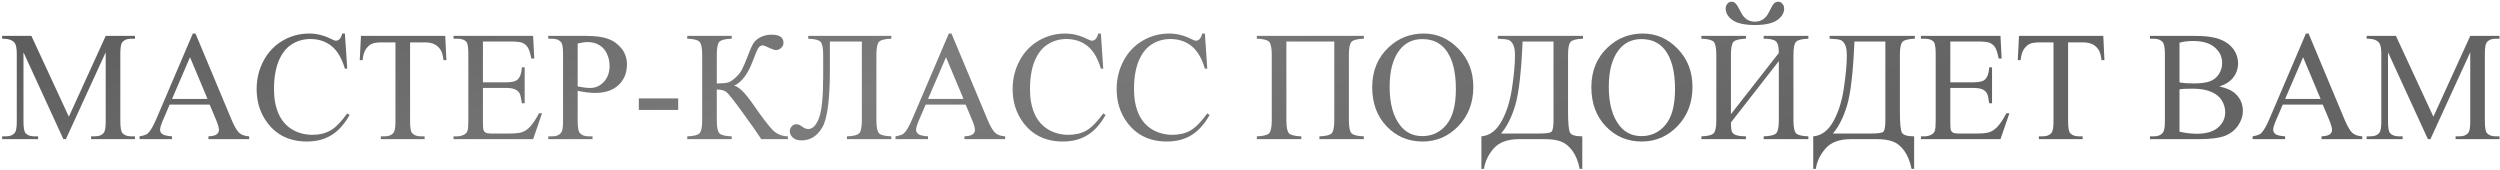 <?xml version="1.0" encoding="UTF-8"?> <svg xmlns="http://www.w3.org/2000/svg" width="1042" height="71" viewBox="0 0 1042 71" fill="none"><path d="M26.415 58L9.784 21.787V50.541C9.784 53.186 10.069 54.837 10.641 55.493C11.424 56.381 12.661 56.826 14.354 56.826H15.877V58H0.897V56.826H2.42C4.24 56.826 5.531 56.276 6.292 55.175C6.758 54.498 6.991 52.954 6.991 50.541V22.421C6.991 20.517 6.779 19.142 6.356 18.295C6.06 17.682 5.51 17.174 4.706 16.772C3.923 16.349 2.653 16.137 0.897 16.137V14.963H13.085L28.7 48.637L44.061 14.963H56.248V16.137H54.757C52.916 16.137 51.615 16.687 50.853 17.788C50.388 18.465 50.155 20.009 50.155 22.421V50.541C50.155 53.186 50.451 54.837 51.044 55.493C51.826 56.381 53.064 56.826 54.757 56.826H56.248V58H37.967V56.826H39.491C41.331 56.826 42.622 56.276 43.363 55.175C43.828 54.498 44.061 52.954 44.061 50.541V21.787L27.462 58H26.415ZM87.384 43.591H70.721L67.801 50.383C67.082 52.054 66.722 53.303 66.722 54.128C66.722 54.784 67.029 55.366 67.643 55.873C68.277 56.36 69.632 56.678 71.705 56.826V58H58.153V56.826C59.951 56.508 61.115 56.096 61.644 55.588C62.723 54.572 63.919 52.509 65.231 49.399L80.37 13.979H81.481L96.461 49.78C97.667 52.657 98.757 54.53 99.73 55.398C100.724 56.244 102.1 56.72 103.856 56.826V58H86.876V56.826C88.59 56.741 89.743 56.455 90.335 55.969C90.949 55.482 91.256 54.89 91.256 54.191C91.256 53.26 90.833 51.79 89.986 49.78L87.384 43.591ZM86.495 41.242L79.195 23.85L71.705 41.242H86.495ZM143.751 13.979L144.735 28.61H143.751C142.439 24.23 140.567 21.078 138.133 19.152C135.7 17.227 132.78 16.264 129.374 16.264C126.517 16.264 123.936 16.994 121.629 18.454C119.323 19.893 117.503 22.199 116.17 25.373C114.859 28.547 114.203 32.493 114.203 37.211C114.203 41.105 114.827 44.48 116.075 47.336C117.324 50.192 119.196 52.382 121.693 53.906C124.211 55.429 127.078 56.191 130.294 56.191C133.087 56.191 135.552 55.599 137.689 54.414C139.826 53.208 142.175 50.827 144.735 47.273L145.719 47.907C143.561 51.737 141.043 54.541 138.165 56.318C135.287 58.095 131.87 58.984 127.914 58.984C120.783 58.984 115.261 56.339 111.346 51.049C108.426 47.114 106.966 42.48 106.966 37.148C106.966 32.853 107.929 28.907 109.854 25.31C111.78 21.713 114.425 18.93 117.789 16.962C121.174 14.973 124.867 13.979 128.866 13.979C131.976 13.979 135.044 14.741 138.07 16.264C138.958 16.73 139.593 16.962 139.974 16.962C140.545 16.962 141.043 16.761 141.466 16.359C142.016 15.788 142.407 14.995 142.64 13.979H143.751ZM185.582 14.963L186.058 25.056H184.852C184.619 23.278 184.302 22.009 183.9 21.247C183.244 20.02 182.366 19.121 181.266 18.549C180.187 17.957 178.758 17.661 176.981 17.661H170.919V50.541C170.919 53.186 171.205 54.837 171.776 55.493C172.58 56.381 173.818 56.826 175.489 56.826H176.981V58H158.731V56.826H160.255C162.075 56.826 163.365 56.276 164.127 55.175C164.592 54.498 164.825 52.954 164.825 50.541V17.661H159.652C157.642 17.661 156.214 17.809 155.367 18.105C154.267 18.507 153.325 19.279 152.542 20.422C151.76 21.564 151.294 23.109 151.146 25.056H149.94L150.448 14.963H185.582ZM201.292 17.311V34.323H210.75C213.205 34.323 214.845 33.953 215.67 33.212C216.77 32.239 217.384 30.525 217.511 28.071H218.685V43.051H217.511C217.215 40.956 216.918 39.613 216.622 39.02C216.241 38.28 215.617 37.698 214.75 37.275C213.882 36.852 212.549 36.64 210.75 36.64H201.292V50.827C201.292 52.731 201.377 53.895 201.546 54.318C201.716 54.72 202.012 55.048 202.435 55.302C202.858 55.535 203.662 55.651 204.847 55.651H212.147C214.58 55.651 216.347 55.482 217.447 55.144C218.548 54.805 219.605 54.139 220.621 53.144C221.933 51.832 223.277 49.854 224.652 47.209H225.921L222.208 58H189.042V56.826H190.565C191.581 56.826 192.543 56.582 193.453 56.096C194.13 55.757 194.585 55.249 194.818 54.572C195.072 53.895 195.199 52.509 195.199 50.415V22.453C195.199 19.724 194.924 18.041 194.374 17.407C193.612 16.56 192.342 16.137 190.565 16.137H189.042V14.963H222.208L222.684 24.389H221.446C221.002 22.125 220.505 20.57 219.955 19.724C219.426 18.877 218.632 18.232 217.574 17.788C216.728 17.47 215.236 17.311 213.099 17.311H201.292ZM240.775 37.846V50.383C240.775 53.091 241.071 54.773 241.664 55.429C242.468 56.36 243.684 56.826 245.313 56.826H246.964V58H228.524V56.826H230.143C231.962 56.826 233.264 56.233 234.046 55.048C234.47 54.392 234.681 52.837 234.681 50.383V22.58C234.681 19.872 234.396 18.19 233.824 17.534C232.999 16.603 231.772 16.137 230.143 16.137H228.524V14.963H244.298C248.149 14.963 251.185 15.365 253.407 16.169C255.628 16.952 257.501 18.285 259.024 20.168C260.548 22.051 261.31 24.283 261.31 26.865C261.31 30.377 260.146 33.234 257.818 35.434C255.512 37.635 252.243 38.735 248.011 38.735C246.974 38.735 245.853 38.661 244.647 38.513C243.441 38.365 242.15 38.142 240.775 37.846ZM240.775 36.037C241.896 36.249 242.891 36.407 243.758 36.513C244.626 36.619 245.366 36.672 245.98 36.672C248.181 36.672 250.074 35.825 251.661 34.133C253.269 32.419 254.073 30.208 254.073 27.5C254.073 25.637 253.692 23.913 252.931 22.326C252.169 20.718 251.09 19.523 249.693 18.74C248.297 17.936 246.71 17.534 244.933 17.534C243.854 17.534 242.468 17.735 240.775 18.137V36.037ZM266.261 41.02H282.669V45.812H266.261V41.02ZM328.404 56.826V58H317.296C316.09 56.075 313.551 52.446 309.679 47.114C305.807 41.761 303.447 38.798 302.601 38.227C301.755 37.635 300.475 37.328 298.761 37.307V50.161C298.761 52.996 299.12 54.794 299.84 55.556C300.58 56.318 302.294 56.741 304.981 56.826V58H286.446V56.826C289.091 56.741 290.784 56.328 291.524 55.588C292.286 54.826 292.667 53.017 292.667 50.161V22.802C292.667 19.967 292.297 18.169 291.556 17.407C290.816 16.645 289.112 16.222 286.446 16.137V14.963H304.981V16.137C302.294 16.222 300.58 16.645 299.84 17.407C299.12 18.169 298.761 19.967 298.761 22.802V34.799C301.067 34.778 302.665 34.63 303.553 34.355C304.442 34.059 305.436 33.403 306.537 32.387C307.658 31.372 308.536 30.282 309.171 29.118C309.827 27.933 310.663 25.997 311.678 23.31C312.63 20.792 313.403 19.047 313.995 18.073C314.609 17.079 315.582 16.232 316.915 15.534C318.248 14.815 319.835 14.455 321.676 14.455C324.934 14.455 326.563 15.598 326.563 17.883C326.563 18.687 326.236 19.385 325.58 19.977C324.945 20.57 324.215 20.866 323.39 20.866C322.797 20.866 321.803 20.528 320.406 19.851C319.179 19.237 318.322 18.93 317.835 18.93C317.158 18.93 316.576 19.29 316.09 20.009C315.603 20.707 314.831 22.506 313.773 25.405C311.742 30.822 309.15 34.26 305.997 35.72C307.923 36.058 310.589 38.693 313.995 43.623C317.613 48.849 320.269 52.34 321.961 54.096C323.654 55.852 325.802 56.762 328.404 56.826ZM359.222 17.311H345.892V29.372C345.892 41.538 344.845 49.441 342.75 53.081C340.655 56.699 337.767 58.508 334.085 58.508C332.52 58.508 331.314 58.127 330.467 57.365C329.621 56.582 329.198 55.683 329.198 54.667C329.198 53.885 329.473 53.208 330.023 52.636C330.573 52.065 331.24 51.779 332.022 51.779C332.678 51.779 333.43 52.097 334.276 52.731C335.228 53.43 336.085 53.779 336.847 53.779C338.688 53.779 340.19 52.255 341.354 49.209C342.517 46.141 343.099 40.343 343.099 31.816V22.802C343.099 19.967 342.729 18.169 341.988 17.407C341.248 16.645 339.544 16.222 336.878 16.137V14.963H371.505V16.137C368.839 16.222 367.136 16.645 366.395 17.407C365.654 18.169 365.284 19.967 365.284 22.802V50.161C365.284 52.996 365.654 54.794 366.395 55.556C367.136 56.318 368.839 56.741 371.505 56.826V58H353.001V56.826C355.667 56.741 357.371 56.318 358.111 55.556C358.852 54.794 359.222 52.996 359.222 50.161V17.311ZM402.481 43.591H385.819L382.899 50.383C382.18 52.054 381.82 53.303 381.82 54.128C381.82 54.784 382.127 55.366 382.74 55.873C383.375 56.36 384.729 56.678 386.803 56.826V58H373.25V56.826C375.049 56.508 376.213 56.096 376.742 55.588C377.821 54.572 379.016 52.509 380.328 49.399L395.467 13.979H396.578L411.559 49.78C412.765 52.657 413.854 54.53 414.828 55.398C415.822 56.244 417.197 56.72 418.954 56.826V58H401.974V56.826C403.688 56.741 404.841 56.455 405.433 55.969C406.047 55.482 406.354 54.89 406.354 54.191C406.354 53.26 405.93 51.79 405.084 49.78L402.481 43.591ZM401.593 41.242L394.293 23.85L386.803 41.242H401.593ZM458.849 13.979L459.833 28.61H458.849C457.537 24.23 455.664 21.078 453.231 19.152C450.798 17.227 447.878 16.264 444.471 16.264C441.615 16.264 439.033 16.994 436.727 18.454C434.421 19.893 432.601 22.199 431.268 25.373C429.956 28.547 429.3 32.493 429.3 37.211C429.3 41.105 429.924 44.48 431.173 47.336C432.421 50.192 434.294 52.382 436.791 53.906C439.308 55.429 442.175 56.191 445.392 56.191C448.185 56.191 450.65 55.599 452.787 54.414C454.924 53.208 457.272 50.827 459.833 47.273L460.816 47.907C458.658 51.737 456.14 54.541 453.263 56.318C450.385 58.095 446.968 58.984 443.011 58.984C435.881 58.984 430.358 56.339 426.444 51.049C423.524 47.114 422.064 42.48 422.064 37.148C422.064 32.853 423.027 28.907 424.952 25.31C426.878 21.713 429.522 18.93 432.887 16.962C436.272 14.973 439.964 13.979 443.963 13.979C447.074 13.979 450.142 14.741 453.167 16.264C454.056 16.73 454.691 16.962 455.072 16.962C455.643 16.962 456.14 16.761 456.563 16.359C457.114 15.788 457.505 14.995 457.738 13.979H458.849ZM502.203 13.979L503.187 28.61H502.203C500.891 24.23 499.019 21.078 496.585 19.152C494.152 17.227 491.232 16.264 487.826 16.264C484.969 16.264 482.388 16.994 480.082 18.454C477.775 19.893 475.956 22.199 474.623 25.373C473.311 28.547 472.655 32.493 472.655 37.211C472.655 41.105 473.279 44.48 474.527 47.336C475.776 50.192 477.648 52.382 480.145 53.906C482.663 55.429 485.53 56.191 488.746 56.191C491.539 56.191 494.004 55.599 496.141 54.414C498.278 53.208 500.627 50.827 503.187 47.273L504.171 47.907C502.013 51.737 499.495 54.541 496.617 56.318C493.74 58.095 490.322 58.984 486.366 58.984C479.235 58.984 473.713 56.339 469.798 51.049C466.878 47.114 465.418 42.48 465.418 37.148C465.418 32.853 466.381 28.907 468.307 25.31C470.232 21.713 472.877 18.93 476.241 16.962C479.627 14.973 483.319 13.979 487.318 13.979C490.428 13.979 493.496 14.741 496.522 16.264C497.411 16.73 498.045 16.962 498.426 16.962C498.998 16.962 499.495 16.761 499.918 16.359C500.468 15.788 500.86 14.995 501.092 13.979H502.203ZM556.126 17.311H536.163V50.161C536.163 52.996 536.523 54.794 537.242 55.556C537.983 56.318 539.697 56.741 542.384 56.826V58H523.849V56.826C526.515 56.741 528.218 56.318 528.958 55.556C529.699 54.794 530.069 52.996 530.069 50.161V22.802C530.069 19.967 529.699 18.169 528.958 17.407C528.218 16.645 526.515 16.222 523.849 16.137V14.963H568.441V16.137C565.775 16.222 564.072 16.645 563.331 17.407C562.59 18.169 562.22 19.967 562.22 22.802V50.161C562.22 52.996 562.59 54.794 563.331 55.556C564.072 56.318 565.775 56.741 568.441 56.826V58H549.938V56.826C552.582 56.741 554.275 56.328 555.016 55.588C555.756 54.826 556.126 53.017 556.126 50.161V17.311ZM593.419 13.979C599.005 13.979 603.84 16.105 607.923 20.358C612.028 24.59 614.081 29.88 614.081 36.227C614.081 42.766 612.018 48.193 607.892 52.509C603.766 56.826 598.772 58.984 592.911 58.984C586.987 58.984 582.004 56.879 577.962 52.668C573.942 48.457 571.932 43.009 571.932 36.323C571.932 29.488 574.26 23.913 578.915 19.597C582.956 15.852 587.791 13.979 593.419 13.979ZM592.816 16.296C588.965 16.296 585.876 17.724 583.548 20.581C580.65 24.135 579.2 29.34 579.2 36.196C579.2 43.221 580.702 48.627 583.707 52.414C586.013 55.292 589.06 56.73 592.848 56.73C596.889 56.73 600.222 55.154 602.845 52.002C605.49 48.849 606.812 43.877 606.812 37.084C606.812 29.721 605.363 24.23 602.464 20.612C600.137 17.735 596.921 16.296 592.816 16.296ZM624.269 14.963H659.784V16.137C657.118 16.222 655.414 16.645 654.674 17.407C653.933 18.169 653.563 19.967 653.563 22.802V46.638C653.563 51.25 653.827 54.107 654.356 55.207C654.885 56.286 656.599 56.826 659.498 56.826V70.378H658.419C657.784 67.246 656.758 64.718 655.34 62.792C653.944 60.888 652.346 59.608 650.548 58.952C648.771 58.317 646.633 58 644.137 58H633.155C628.352 58 624.819 59.301 622.555 61.904C620.312 64.506 618.968 67.331 618.524 70.378H617.445V56.826C620.851 56.529 623.623 54.488 625.76 50.7C627.897 46.913 629.378 42.268 630.204 36.767C631.029 31.245 631.441 26.717 631.441 23.183C631.441 21.067 631.177 19.512 630.648 18.518C630.119 17.523 629.484 16.899 628.744 16.645C628.024 16.391 626.533 16.222 624.269 16.137V14.963ZM634.615 17.311C634.086 29.859 633.081 38.661 631.6 43.718C630.119 48.775 628.13 52.753 625.633 55.651H641.566C644.401 55.651 646.094 55.408 646.644 54.921C647.215 54.414 647.501 52.795 647.501 50.065V17.311H634.615ZM684.762 13.979C690.348 13.979 695.182 16.105 699.266 20.358C703.371 24.59 705.423 29.88 705.423 36.227C705.423 42.766 703.36 48.193 699.234 52.509C695.108 56.826 690.115 58.984 684.254 58.984C678.329 58.984 673.347 56.879 669.305 52.668C665.285 48.457 663.275 43.009 663.275 36.323C663.275 29.488 665.602 23.913 670.257 19.597C674.299 15.852 679.133 13.979 684.762 13.979ZM684.159 16.296C680.308 16.296 677.219 17.724 674.891 20.581C671.992 24.135 670.543 29.34 670.543 36.196C670.543 43.221 672.045 48.627 675.05 52.414C677.356 55.292 680.403 56.73 684.19 56.73C688.232 56.73 691.564 55.154 694.188 52.002C696.833 48.849 698.155 43.877 698.155 37.084C698.155 29.721 696.706 24.23 693.807 20.612C691.48 17.735 688.264 16.296 684.159 16.296ZM741.224 0.712C741.88 0.712 742.441 0.998 742.906 1.569C743.393 2.119 743.636 2.775 743.636 3.537C743.636 5.42 742.663 7.039 740.716 8.393C738.77 9.747 735.681 10.424 731.449 10.424C727.196 10.424 724.096 9.747 722.149 8.393C720.224 7.039 719.261 5.42 719.261 3.537C719.261 2.797 719.494 2.141 719.959 1.569C720.425 0.998 721.007 0.712 721.705 0.712C722.403 0.712 722.996 0.987 723.482 1.538C723.99 2.067 724.699 3.251 725.609 5.092C726.878 7.716 728.825 9.028 731.449 9.028C734.051 9.028 735.998 7.716 737.289 5.092C738.177 3.23 738.865 2.035 739.352 1.506C739.838 0.977 740.462 0.712 741.224 0.712ZM741.415 22.072C741.415 19.491 740.991 17.862 740.145 17.185C739.32 16.486 737.638 16.137 735.099 16.137V14.963H753.729V16.137C751.063 16.222 749.36 16.645 748.619 17.407C747.879 18.169 747.508 19.967 747.508 22.802V50.161C747.508 52.996 747.879 54.794 748.619 55.556C749.36 56.318 751.063 56.741 753.729 56.826V58H735.099V56.826C737.828 56.741 739.563 56.318 740.304 55.556C741.044 54.773 741.415 52.975 741.415 50.161V25.468L721.451 51.049C721.472 52.89 721.589 54.128 721.8 54.763C722.033 55.376 722.551 55.863 723.355 56.223C724.181 56.582 725.63 56.783 727.704 56.826V58H709.137V56.826C711.803 56.741 713.506 56.318 714.247 55.556C714.987 54.794 715.357 52.996 715.357 50.161V22.802C715.357 19.967 714.987 18.169 714.247 17.407C713.506 16.645 711.803 16.222 709.137 16.137V14.963H727.704V16.137C725.016 16.222 723.303 16.645 722.562 17.407C721.821 18.169 721.451 19.967 721.451 22.802V47.59L741.415 22.072ZM762.584 14.963H798.099V16.137C795.433 16.222 793.73 16.645 792.989 17.407C792.249 18.169 791.878 19.967 791.878 22.802V46.638C791.878 51.25 792.143 54.107 792.672 55.207C793.201 56.286 794.915 56.826 797.813 56.826V70.378H796.734C796.1 67.246 795.073 64.718 793.656 62.792C792.259 60.888 790.662 59.608 788.863 58.952C787.086 58.317 784.949 58 782.452 58H771.471C766.668 58 763.134 59.301 760.87 61.904C758.627 64.506 757.284 67.331 756.839 70.378H755.76V56.826C759.167 56.529 761.939 54.488 764.076 50.7C766.213 46.913 767.694 42.268 768.519 36.767C769.344 31.245 769.757 26.717 769.757 23.183C769.757 21.067 769.492 19.512 768.963 18.518C768.434 17.523 767.8 16.899 767.059 16.645C766.34 16.391 764.848 16.222 762.584 16.137V14.963ZM772.931 17.311C772.402 29.859 771.397 38.661 769.916 43.718C768.434 48.775 766.445 52.753 763.949 55.651H779.881C782.717 55.651 784.409 55.408 784.959 54.921C785.531 54.414 785.816 52.795 785.816 50.065V17.311H772.931ZM812.889 17.311V34.323H822.347C824.802 34.323 826.441 33.953 827.267 33.212C828.367 32.239 828.98 30.525 829.107 28.071H830.282V43.051H829.107C828.811 40.956 828.515 39.613 828.219 39.02C827.838 38.28 827.214 37.698 826.346 37.275C825.479 36.852 824.146 36.64 822.347 36.64H812.889V50.827C812.889 52.731 812.974 53.895 813.143 54.318C813.312 54.72 813.609 55.048 814.032 55.302C814.455 55.535 815.259 55.651 816.444 55.651H823.744C826.177 55.651 827.944 55.482 829.044 55.144C830.144 54.805 831.202 54.139 832.218 53.144C833.53 51.832 834.873 49.854 836.249 47.209H837.518L833.805 58H800.638V56.826H802.162C803.177 56.826 804.14 56.582 805.05 56.096C805.727 55.757 806.182 55.249 806.415 54.572C806.668 53.895 806.795 52.509 806.795 50.415V22.453C806.795 19.724 806.52 18.041 805.97 17.407C805.208 16.56 803.939 16.137 802.162 16.137H800.638V14.963H833.805L834.281 24.389H833.043C832.599 22.125 832.101 20.57 831.551 19.724C831.022 18.877 830.229 18.232 829.171 17.788C828.325 17.47 826.833 17.311 824.696 17.311H812.889ZM876.651 14.963L877.127 25.056H875.921C875.689 23.278 875.371 22.009 874.969 21.247C874.313 20.02 873.435 19.121 872.335 18.549C871.256 17.957 869.828 17.661 868.05 17.661H861.988V50.541C861.988 53.186 862.274 54.837 862.845 55.493C863.649 56.381 864.887 56.826 866.559 56.826H868.05V58H849.801V56.826H851.324C853.144 56.826 854.435 56.276 855.196 55.175C855.662 54.498 855.895 52.954 855.895 50.541V17.661H850.721C848.711 17.661 847.283 17.809 846.437 18.105C845.336 18.507 844.395 19.279 843.612 20.422C842.829 21.564 842.363 23.109 842.215 25.056H841.009L841.517 14.963H876.651ZM925.052 36.037C928.036 36.672 930.268 37.688 931.749 39.084C933.801 41.031 934.828 43.411 934.828 46.225C934.828 48.362 934.151 50.415 932.796 52.382C931.442 54.329 929.58 55.757 927.21 56.667C924.862 57.556 921.265 58 916.419 58H896.107V56.826H897.726C899.524 56.826 900.815 56.254 901.598 55.112C902.084 54.371 902.328 52.795 902.328 50.383V22.58C902.328 19.914 902.021 18.232 901.407 17.534C900.582 16.603 899.355 16.137 897.726 16.137H896.107V14.963H914.706C918.176 14.963 920.958 15.217 923.053 15.725C926.227 16.486 928.649 17.84 930.321 19.787C931.992 21.713 932.828 23.934 932.828 26.452C932.828 28.61 932.172 30.546 930.86 32.26C929.549 33.953 927.612 35.212 925.052 36.037ZM908.421 34.323C909.204 34.471 910.093 34.588 911.087 34.672C912.103 34.736 913.214 34.768 914.42 34.768C917.509 34.768 919.826 34.44 921.371 33.784C922.936 33.107 924.132 32.08 924.957 30.705C925.782 29.33 926.195 27.828 926.195 26.198C926.195 23.68 925.169 21.533 923.116 19.755C921.064 17.978 918.07 17.089 914.134 17.089C912.018 17.089 910.114 17.322 908.421 17.788V34.323ZM908.421 54.89C910.876 55.461 913.299 55.747 915.689 55.747C919.519 55.747 922.439 54.89 924.449 53.176C926.459 51.441 927.464 49.304 927.464 46.765C927.464 45.093 927.009 43.485 926.1 41.94C925.19 40.396 923.709 39.179 921.656 38.291C919.604 37.402 917.065 36.958 914.039 36.958C912.727 36.958 911.606 36.979 910.675 37.021C909.744 37.063 908.993 37.137 908.421 37.243V54.89ZM968.121 43.591H951.458L948.539 50.383C947.819 52.054 947.459 53.303 947.459 54.128C947.459 54.784 947.766 55.366 948.38 55.873C949.015 56.36 950.369 56.678 952.442 56.826V58H938.89V56.826C940.689 56.508 941.852 56.096 942.381 55.588C943.46 54.572 944.656 52.509 945.968 49.399L961.107 13.979H962.218L977.198 49.78C978.404 52.657 979.494 54.53 980.467 55.398C981.462 56.244 982.837 56.72 984.593 56.826V58H967.613V56.826C969.327 56.741 970.48 56.455 971.073 55.969C971.686 55.482 971.993 54.89 971.993 54.191C971.993 53.26 971.57 51.79 970.724 49.78L968.121 43.591ZM967.232 41.242L959.933 23.85L952.442 41.242H967.232ZM1011.95 58L995.321 21.787V50.541C995.321 53.186 995.606 54.837 996.178 55.493C996.961 56.381 998.198 56.826 999.891 56.826H1001.41V58H986.434V56.826H987.958C989.777 56.826 991.068 56.276 991.83 55.175C992.295 54.498 992.528 52.954 992.528 50.541V22.421C992.528 20.517 992.316 19.142 991.893 18.295C991.597 17.682 991.047 17.174 990.243 16.772C989.46 16.349 988.19 16.137 986.434 16.137V14.963H998.622L1014.24 48.637L1029.6 14.963H1041.79V16.137H1040.29C1038.45 16.137 1037.15 16.687 1036.39 17.788C1035.92 18.465 1035.69 20.009 1035.69 22.421V50.541C1035.69 53.186 1035.99 54.837 1036.58 55.493C1037.36 56.381 1038.6 56.826 1040.29 56.826H1041.79V58H1023.5V56.826H1025.03C1026.87 56.826 1028.16 56.276 1028.9 55.175C1029.37 54.498 1029.6 52.954 1029.6 50.541V21.787L1013 58H1011.95Z" fill="url(#paint0_linear_1470_5270)"></path><defs><linearGradient id="paint0_linear_1470_5270" x1="12.305" y1="-1" x2="172.132" y2="334.585" gradientUnits="userSpaceOnUse"><stop stop-color="#5B5B5B"></stop><stop offset="0.5" stop-color="#7C7C7C"></stop><stop offset="1" stop-color="#646464"></stop></linearGradient></defs></svg> 